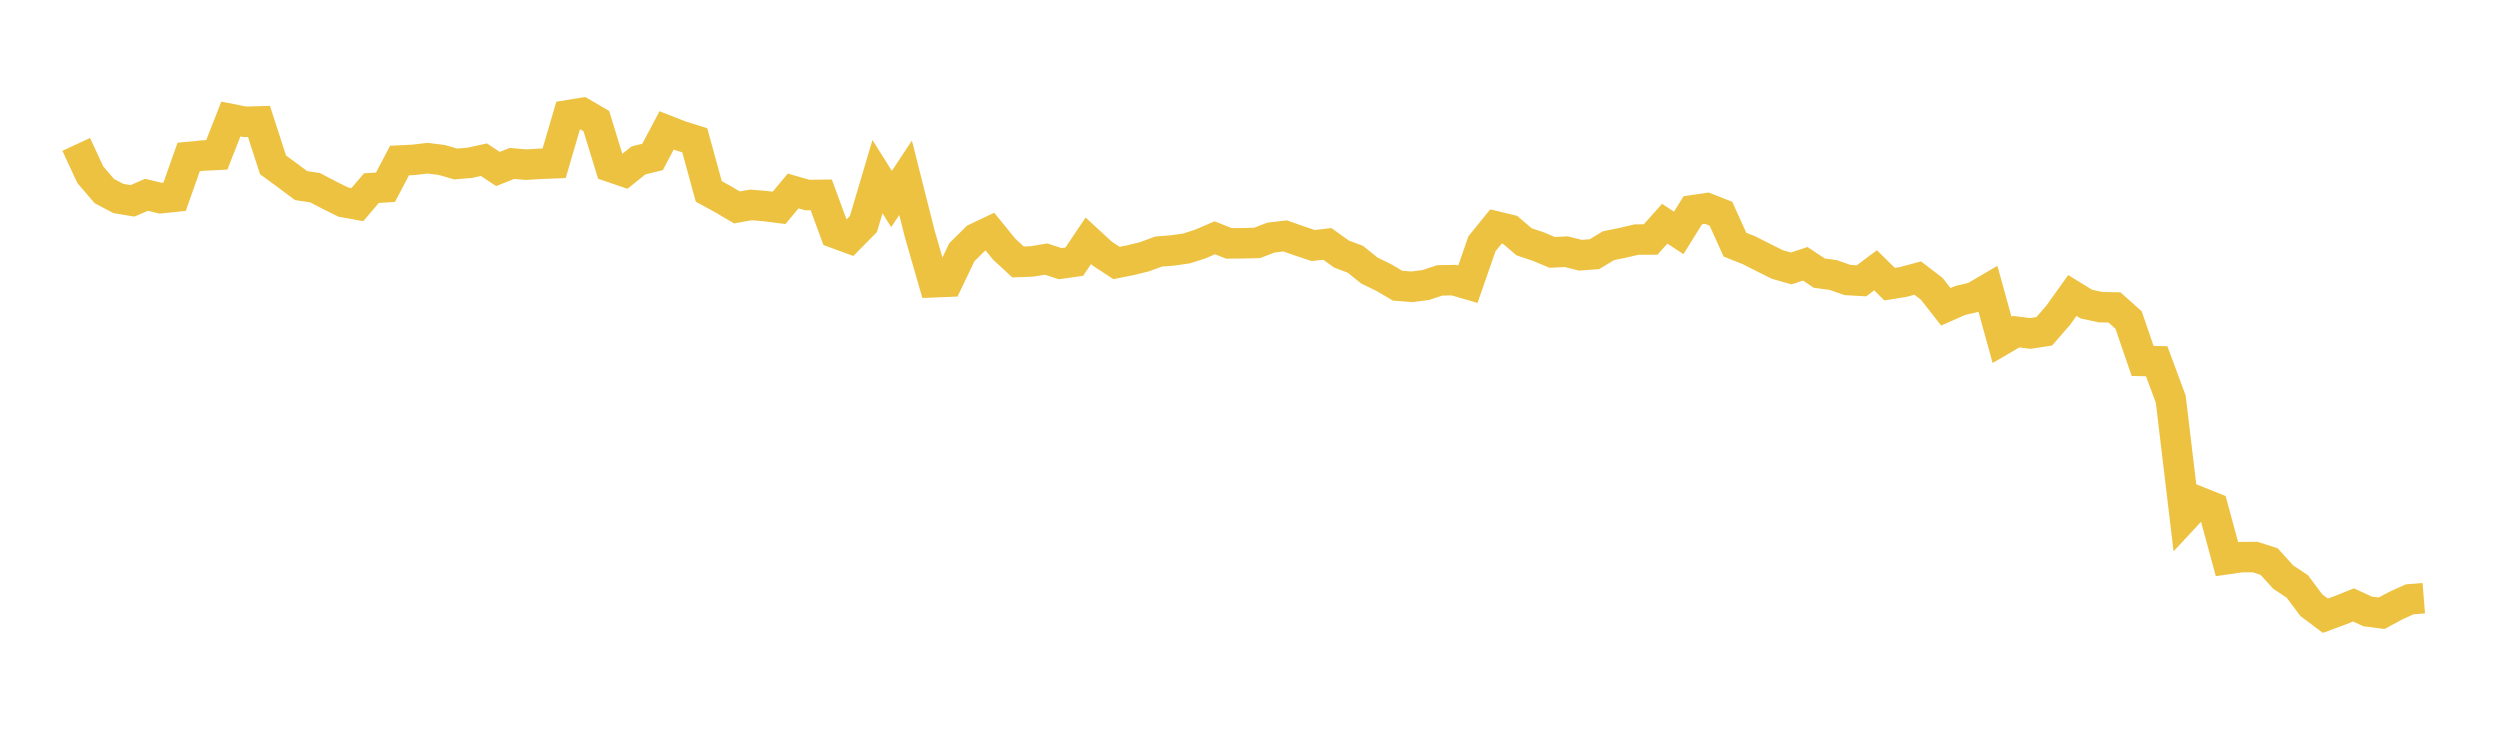 <svg width="164" height="48" xmlns="http://www.w3.org/2000/svg" xmlns:xlink="http://www.w3.org/1999/xlink"><path fill="none" stroke="rgb(237,194,64)" stroke-width="2" d="M5,9.472L5.922,11.458L6.844,12.534L7.766,13.02L8.689,13.176L9.611,12.779L10.533,13.002L11.455,12.907L12.377,10.297L13.299,10.206L14.222,10.159L15.144,7.809L16.066,7.991L16.988,7.964L17.91,10.812L18.832,11.489L19.754,12.176L20.677,12.315L21.599,12.8L22.521,13.257L23.443,13.423L24.365,12.341L25.287,12.284L26.21,10.532L27.132,10.485L28.054,10.379L28.976,10.493L29.898,10.758L30.82,10.679L31.743,10.475L32.665,11.086L33.587,10.721L34.509,10.801L35.431,10.747L36.353,10.71L37.275,7.558L38.198,7.408L39.12,7.944L40.042,10.944L40.964,11.261L41.886,10.522L42.808,10.296L43.731,8.553L44.653,8.914L45.575,9.202L46.497,12.556L47.419,13.062L48.341,13.606L49.263,13.444L50.186,13.518L51.108,13.636L52.03,12.527L52.952,12.793L53.874,12.783L54.796,15.293L55.719,15.632L56.641,14.695L57.563,11.588L58.485,13.056L59.407,11.662L60.329,15.318L61.251,18.517L62.174,18.48L63.096,16.549L64.018,15.633L64.94,15.195L65.862,16.332L66.784,17.185L67.707,17.149L68.629,16.996L69.551,17.298L70.473,17.165L71.395,15.795L72.317,16.645L73.24,17.251L74.162,17.068L75.084,16.841L76.006,16.501L76.928,16.429L77.85,16.296L78.772,15.995L79.695,15.599L80.617,15.967L81.539,15.958L82.461,15.937L83.383,15.583L84.305,15.476L85.228,15.801L86.15,16.108L87.072,15.999L87.994,16.661L88.916,17.011L89.838,17.752L90.76,18.199L91.683,18.741L92.605,18.815L93.527,18.697L94.449,18.393L95.371,18.377L96.293,18.647L97.216,15.992L98.138,14.854L99.06,15.076L99.982,15.863L100.904,16.171L101.826,16.558L102.749,16.51L103.671,16.743L104.593,16.675L105.515,16.117L106.437,15.931L107.359,15.715L108.281,15.711L109.204,14.677L110.126,15.276L111.048,13.793L111.97,13.657L112.892,14.019L113.814,16.049L114.737,16.417L115.659,16.884L116.581,17.346L117.503,17.609L118.425,17.305L119.347,17.917L120.269,18.043L121.192,18.368L122.114,18.422L123.036,17.73L123.958,18.64L124.88,18.49L125.802,18.24L126.725,18.947L127.647,20.127L128.569,19.717L129.491,19.497L130.413,18.958L131.335,22.295L132.257,21.757L133.18,21.874L134.102,21.734L135.024,20.673L135.946,19.383L136.868,19.95L137.79,20.148L138.713,20.169L139.635,20.993L140.557,23.678L141.479,23.698L142.401,26.182L143.323,33.907L144.246,32.914L145.168,33.284L146.09,36.681L147.012,36.548L147.934,36.542L148.856,36.839L149.778,37.857L150.701,38.467L151.623,39.7L152.545,40.392L153.467,40.052L154.389,39.684L155.311,40.108L156.234,40.23L157.156,39.731L158.078,39.316L159,39.241"></path></svg>